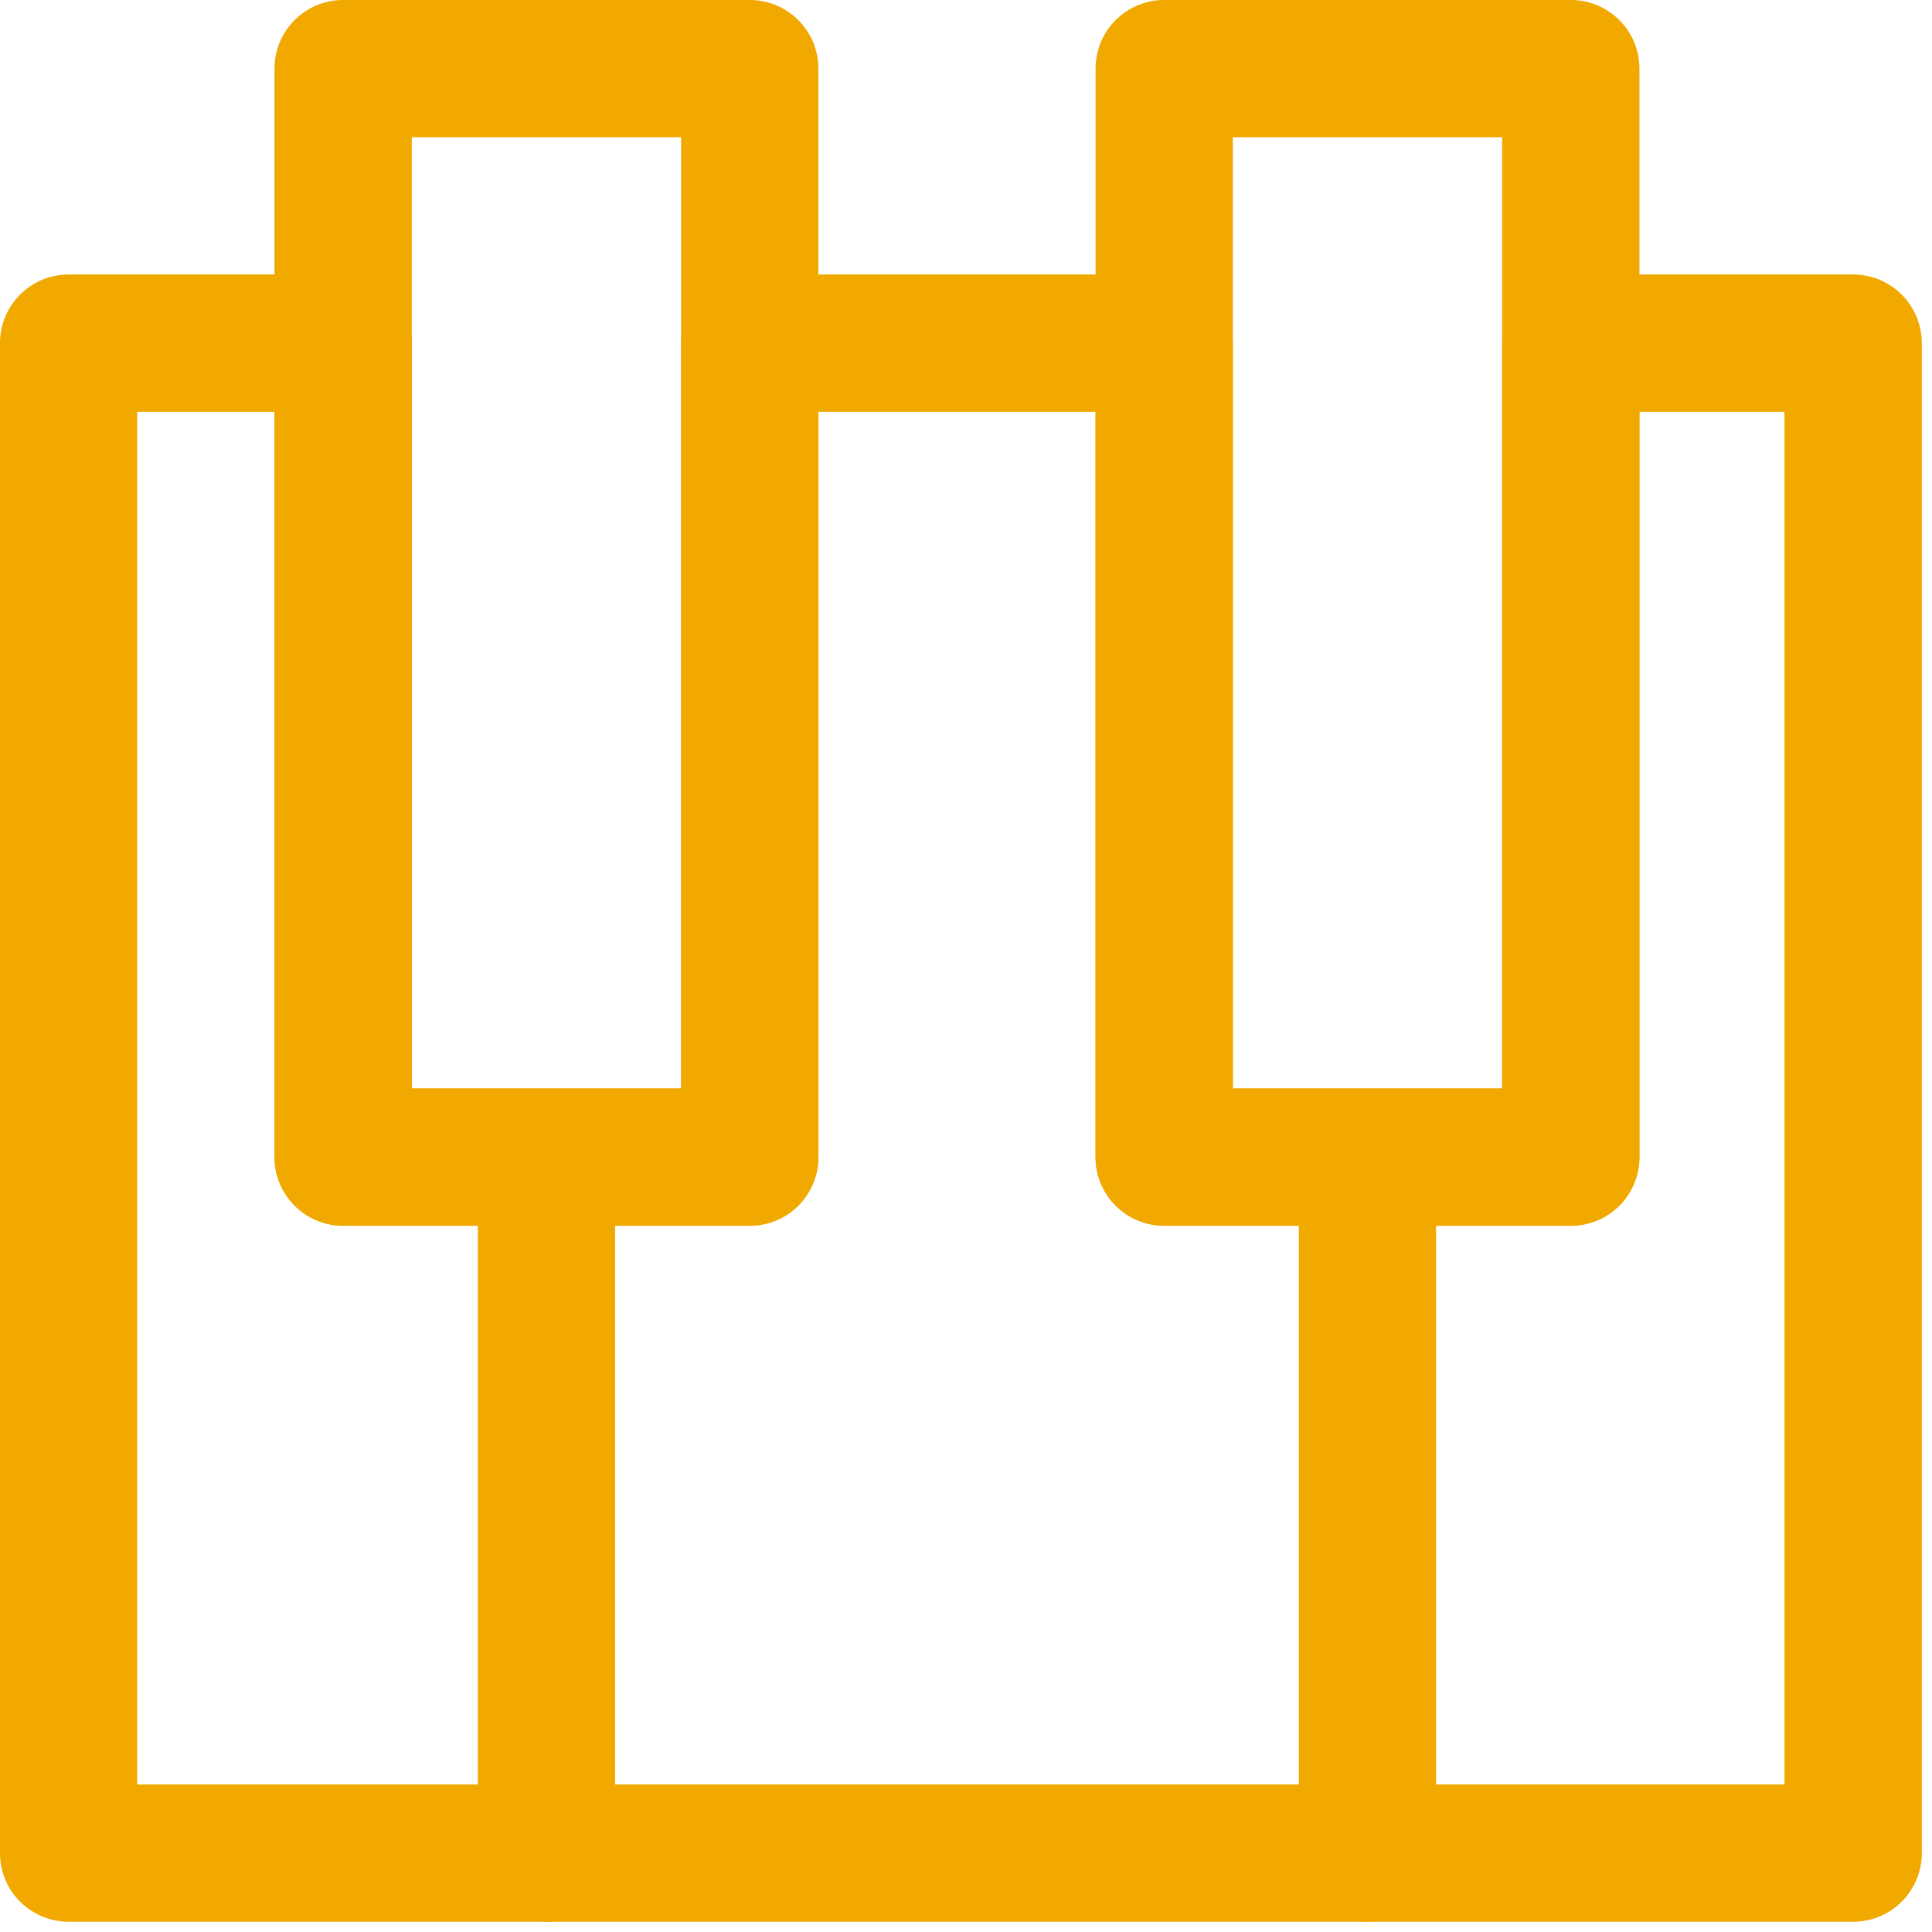 <svg width="85" height="85" viewBox="0 0 85 85" fill="none" xmlns="http://www.w3.org/2000/svg">
<path fill-rule="evenodd" clip-rule="evenodd" d="M15.097 53.928H32.986C33.787 53.928 34.556 53.61 35.122 53.044C35.688 52.477 36.006 51.709 36.006 50.908V3.019C36.006 1.351 34.654 -0.001 32.986 -0.001H15.097C13.429 -0.001 12.077 1.351 12.077 3.019V50.908C12.077 51.709 12.395 52.477 12.961 53.044C13.528 53.61 14.296 53.928 15.097 53.928ZM29.967 47.889H18.117V6.039H29.967V47.889Z" fill="#f1a900"/>
<path fill-rule="evenodd" clip-rule="evenodd" d="M51.22 53.928H69.109C69.91 53.928 70.678 53.61 71.245 53.044C71.811 52.477 72.129 51.709 72.129 50.908V3.019C72.129 1.351 70.777 -0.001 69.109 -0.001H51.22C49.552 -0.001 48.2 1.351 48.2 3.019V50.908C48.2 51.709 48.518 52.477 49.084 53.044C49.651 53.61 50.419 53.928 51.22 53.928ZM66.089 47.889H54.239V6.039H66.089V47.889Z" fill="#f1a900"/>
<path d="M24.044 84.549C23.243 84.549 22.475 84.231 21.909 83.665C21.342 83.099 21.024 82.33 21.024 81.529V50.909C21.054 49.263 22.397 47.944 24.044 47.944C25.69 47.944 27.034 49.263 27.063 50.909V81.53C27.063 83.198 25.712 84.549 24.044 84.549Z" fill="#f1a900"/>
<path d="M60.163 84.549C59.361 84.549 58.593 84.231 58.027 83.665C57.46 83.099 57.142 82.33 57.143 81.529V50.909C57.172 49.263 58.516 47.944 60.162 47.944C61.809 47.944 63.152 49.263 63.182 50.909V81.53C63.182 83.198 61.83 84.549 60.163 84.549Z" fill="#f1a900"/>
<path fill-rule="evenodd" clip-rule="evenodd" d="M3.019 84.549H81.529C82.331 84.55 83.1 84.232 83.667 83.665C84.234 83.099 84.553 82.33 84.552 81.528V15.097C84.552 13.429 83.2 12.077 81.532 12.077H69.111C67.443 12.077 66.091 13.429 66.091 15.097V47.888H54.241V15.097C54.241 14.296 53.923 13.528 53.356 12.961C52.79 12.395 52.022 12.077 51.221 12.077H32.988C31.32 12.077 29.968 13.429 29.968 15.097V47.888H18.118V15.097C18.118 13.429 16.766 12.077 15.098 12.077H3.019C1.351 12.077 -0.001 13.429 -0.001 15.097V81.529C-0.001 82.33 0.317 83.098 0.883 83.665C1.45 84.231 2.218 84.549 3.019 84.549ZM78.509 78.51H6.039V18.117H12.078V50.908C12.078 51.709 12.396 52.477 12.962 53.044C13.529 53.61 14.297 53.928 15.098 53.928H32.987C33.788 53.928 34.556 53.61 35.123 53.044C35.689 52.477 36.007 51.709 36.007 50.908V18.117H48.2V50.908C48.2 51.709 48.518 52.477 49.084 53.044C49.651 53.61 50.419 53.928 51.22 53.928H69.108C69.909 53.928 70.677 53.61 71.244 53.044C71.81 52.477 72.128 51.709 72.128 50.908V18.117H78.509V78.51Z" fill="#f1a900"/>
</svg>
